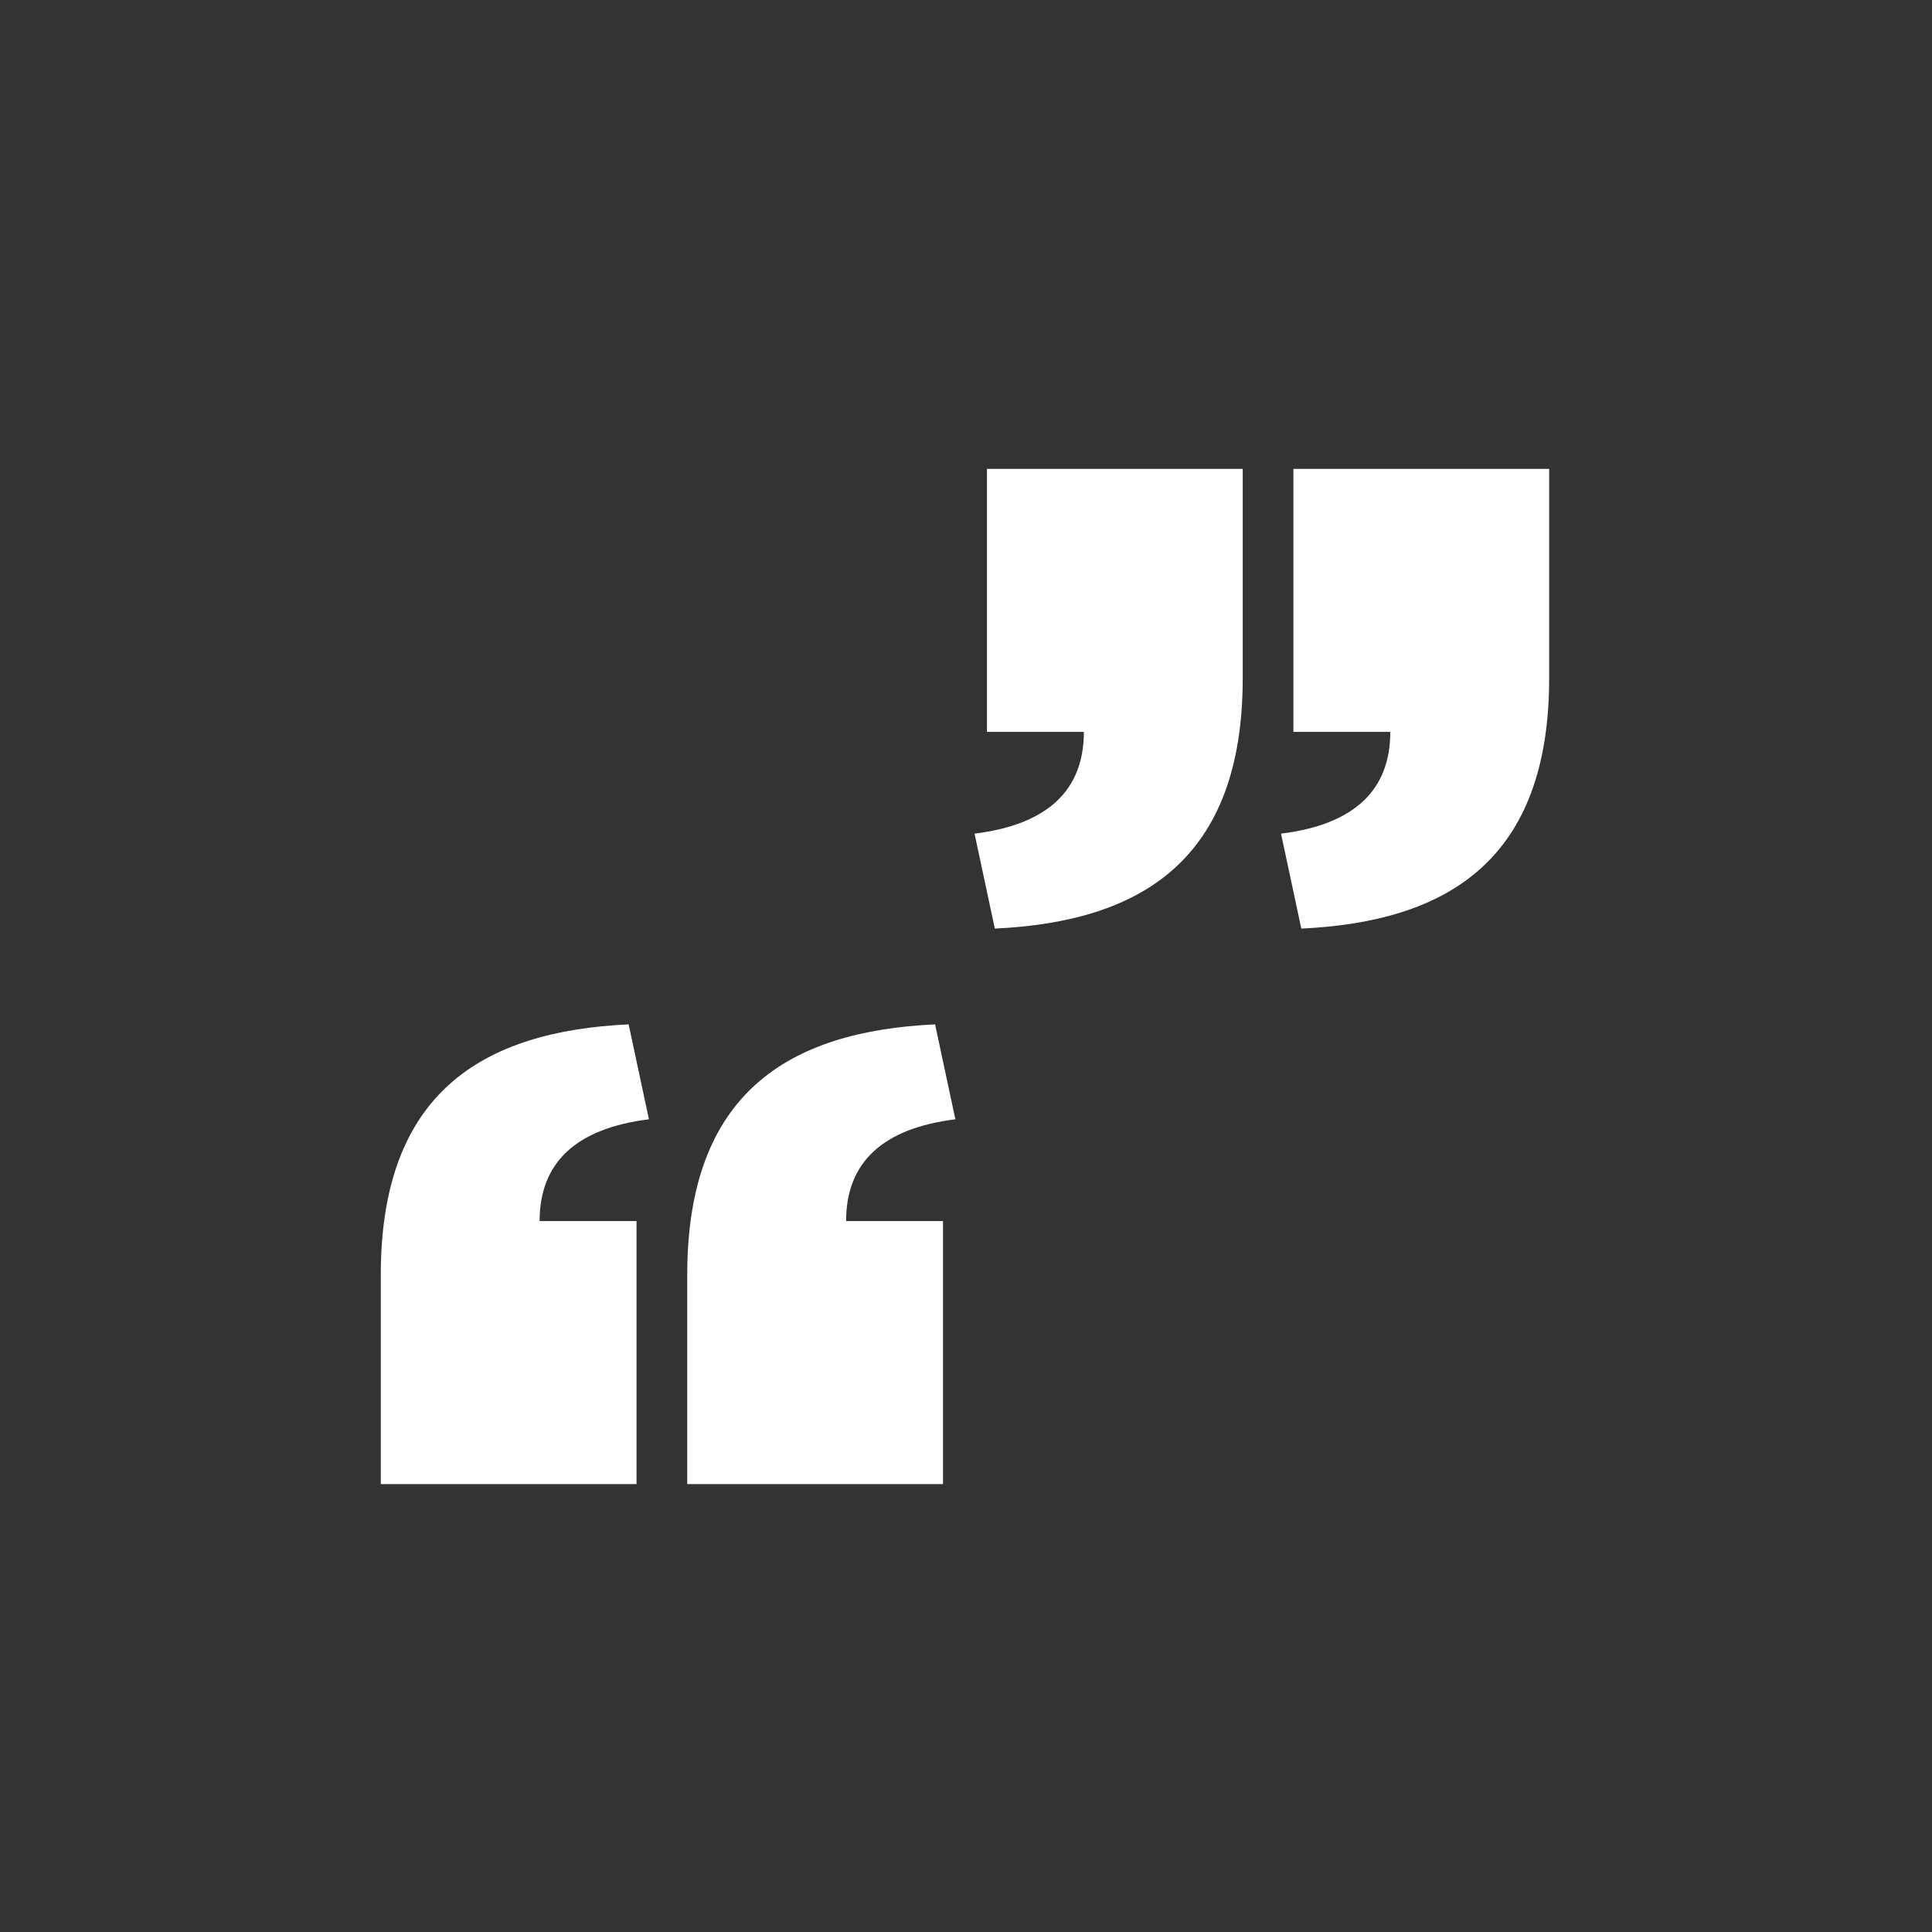 <?xml version="1.0" encoding="UTF-8"?>
<svg width="52px" height="52px" viewBox="0 0 52 52" version="1.1" xmlns="http://www.w3.org/2000/svg" xmlns:xlink="http://www.w3.org/1999/xlink">
    <rect x="0" y="0" width="52" height="52" fill="#333333" stroke="none"/>
    <title>35DA95B2-B98F-40B9-A2ED-66FDD4CEB39A</title>
    <g id="Mobile" stroke="none" stroke-width="1" fill="none" fill-rule="evenodd">
        <g id="5.0-See-Resources" transform="translate(-98, -359)">
            <g id="marquee" transform="translate(0, 69)">
                <g transform="translate(17, 282)" id="info_resources">
                    <g id="icn_stories-circle" transform="translate(81.969, 8.764)">
                        <path d="M24.412,39.18 L24.412,32.101 L21.804,32.101 C21.804,30.532 22.774,29.608 24.745,29.362 L24.199,26.807 C20.257,26.992 17.528,28.654 17.528,33.548 L17.528,39.18 L24.412,39.18 Z M16.163,39.18 L16.163,32.101 L13.555,32.101 C13.555,30.532 14.526,29.608 16.497,29.362 L15.951,26.807 C12.009,26.992 9.28,28.654 9.28,33.548 L9.28,39.18 L16.163,39.18 Z" id="“" fill="#FFFFFF" fill-rule="nonzero"></path>
                        <path d="M40.393,24.23 L40.393,17.151 L37.785,17.151 C37.785,15.581 38.756,14.658 40.727,14.412 L40.181,11.857 C36.239,12.042 33.509,13.704 33.509,18.597 L33.509,24.23 L40.393,24.23 Z M32.145,24.23 L32.145,17.151 L29.537,17.151 C29.537,15.581 30.507,14.658 32.478,14.412 L31.932,11.857 C27.99,12.042 25.261,13.704 25.261,18.597 L25.261,24.23 L32.145,24.23 Z" id="“" fill="#FFFFFF" fill-rule="nonzero" transform="translate(32.994, 18.043) rotate(-180) translate(-32.994, -18.043) "></path>
                    </g>
                </g>
            </g>
        </g>
    </g>
</svg>